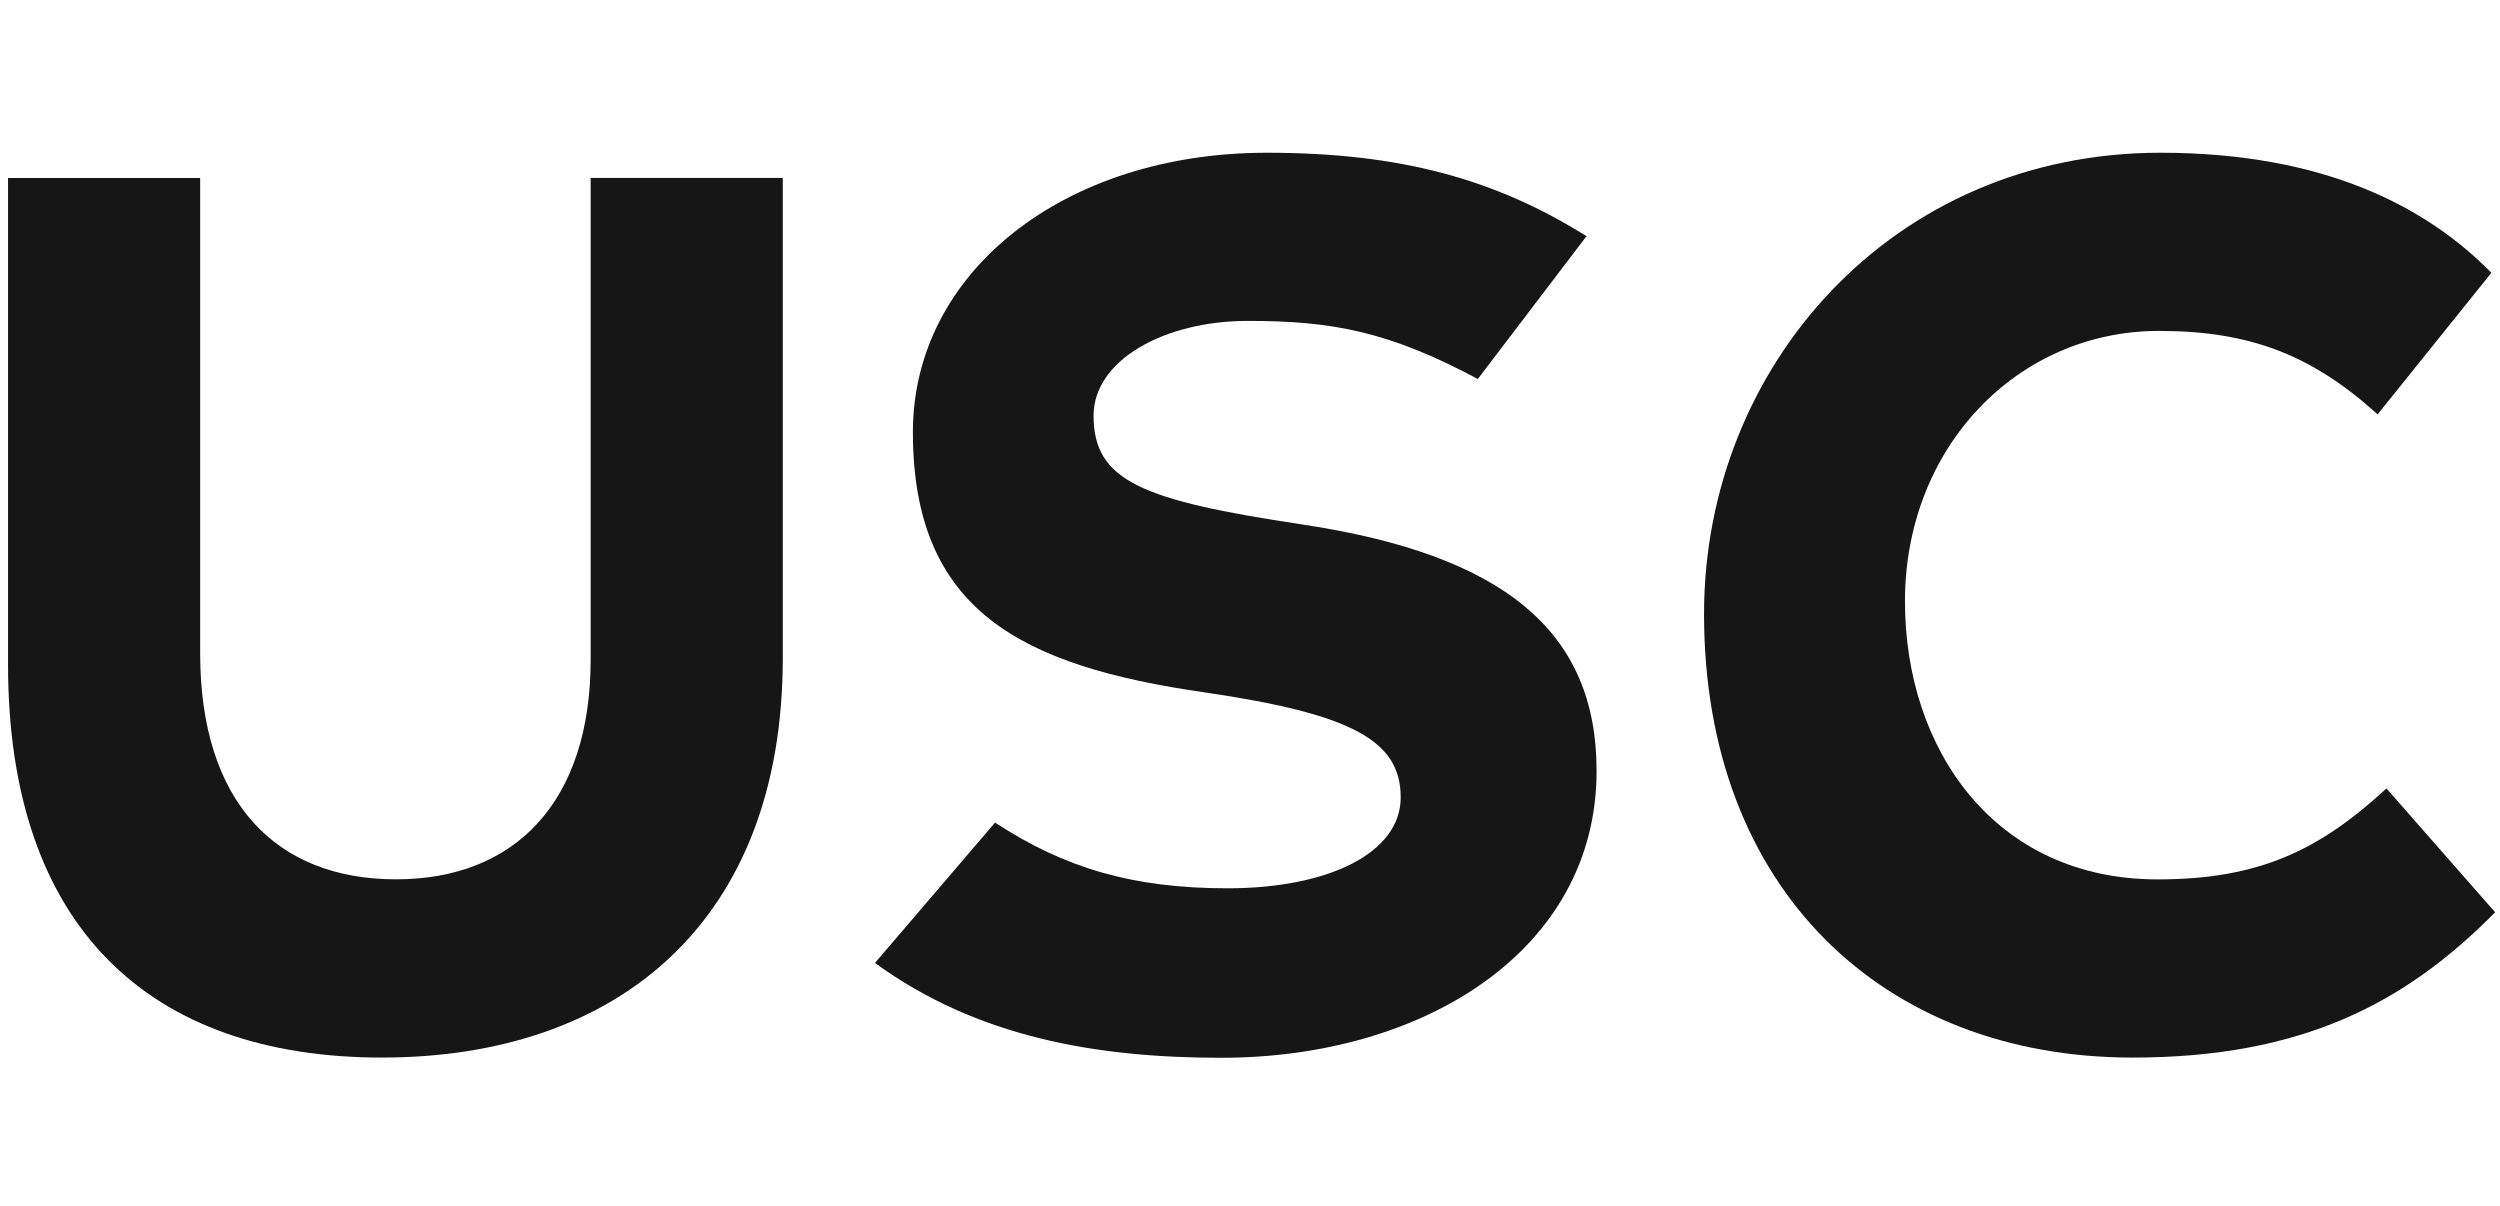 <svg xmlns="http://www.w3.org/2000/svg" xmlns:xlink="http://www.w3.org/1999/xlink" width="311" height="150" viewBox="0 0 311 150">
  <defs>
    <clipPath id="clip-usc-logo-black-new">
      <rect width="311" height="150"/>
    </clipPath>
  </defs>
  <g id="usc-logo-black-new" clip-path="url(#clip-usc-logo-black-new)">
    <g id="Group_5547" data-name="Group 5547" transform="translate(-56.3 -144.56)">
      <path id="Path_1325" data-name="Path 1325" d="M187.257,246.888c8.645,5.663,17.14,8.176,28.926,8.176,12.574,0,21.538-4.4,21.538-11.317,0-7.079-6.132-10.38-24.369-13.052-22.953-3.3-36.315-10.22-36.315-32.386,0-19.812,18.706-34.749,44.022-34.749,16.662,0,28.457,3.3,39.775,10.38l-13.521,17.768c-11.158-5.973-18.237-7.229-28.617-7.229s-19.184,4.876-19.184,11.8c0,8.176,6.132,10.53,25.944,13.521,25,3.769,36.633,13.2,36.633,30.661,0,22.325-21.538,35.686-46.694,35.686-15.405,0-30.342-2.513-43.075-11.8l14.937-17.459Z" transform="translate(-7.173 0)" fill="#161616"/>
      <path id="Path_1326" data-name="Path 1326" d="M103.835,276.332c-28.926,0-46.535-16.193-46.535-48.9V166.91H81.2v59.109c0,18.556,9.433,28.138,24.369,28.138,14.777,0,24.21-9.592,24.21-27.351v-59.9h23.9v59.746c-.009,32.855-20.609,49.676-49.845,49.676Z" transform="translate(0 -0.209)" fill="#161616"/>
      <path id="Path_1327" data-name="Path 1327" d="M335.615,276.123c-30.97,0-53.3-20.909-53.3-55.18,0-30.811,23.422-57.383,56.755-57.383,20.44,0,33.174,6.76,41.19,14.937l-14.149,17.609c-8.176-7.389-15.874-10.38-27.2-10.38-17.609,0-31.6,14.468-31.6,33.642,0,18.4,11.158,34.589,31.439,34.589,12.574,0,20.122-3.619,28.457-11.317l13.521,15.405c-11.158,11.317-24.05,18.078-45.119,18.078Z" transform="translate(-14.033)" fill="#161616"/>
    </g>
  </g>
</svg>
